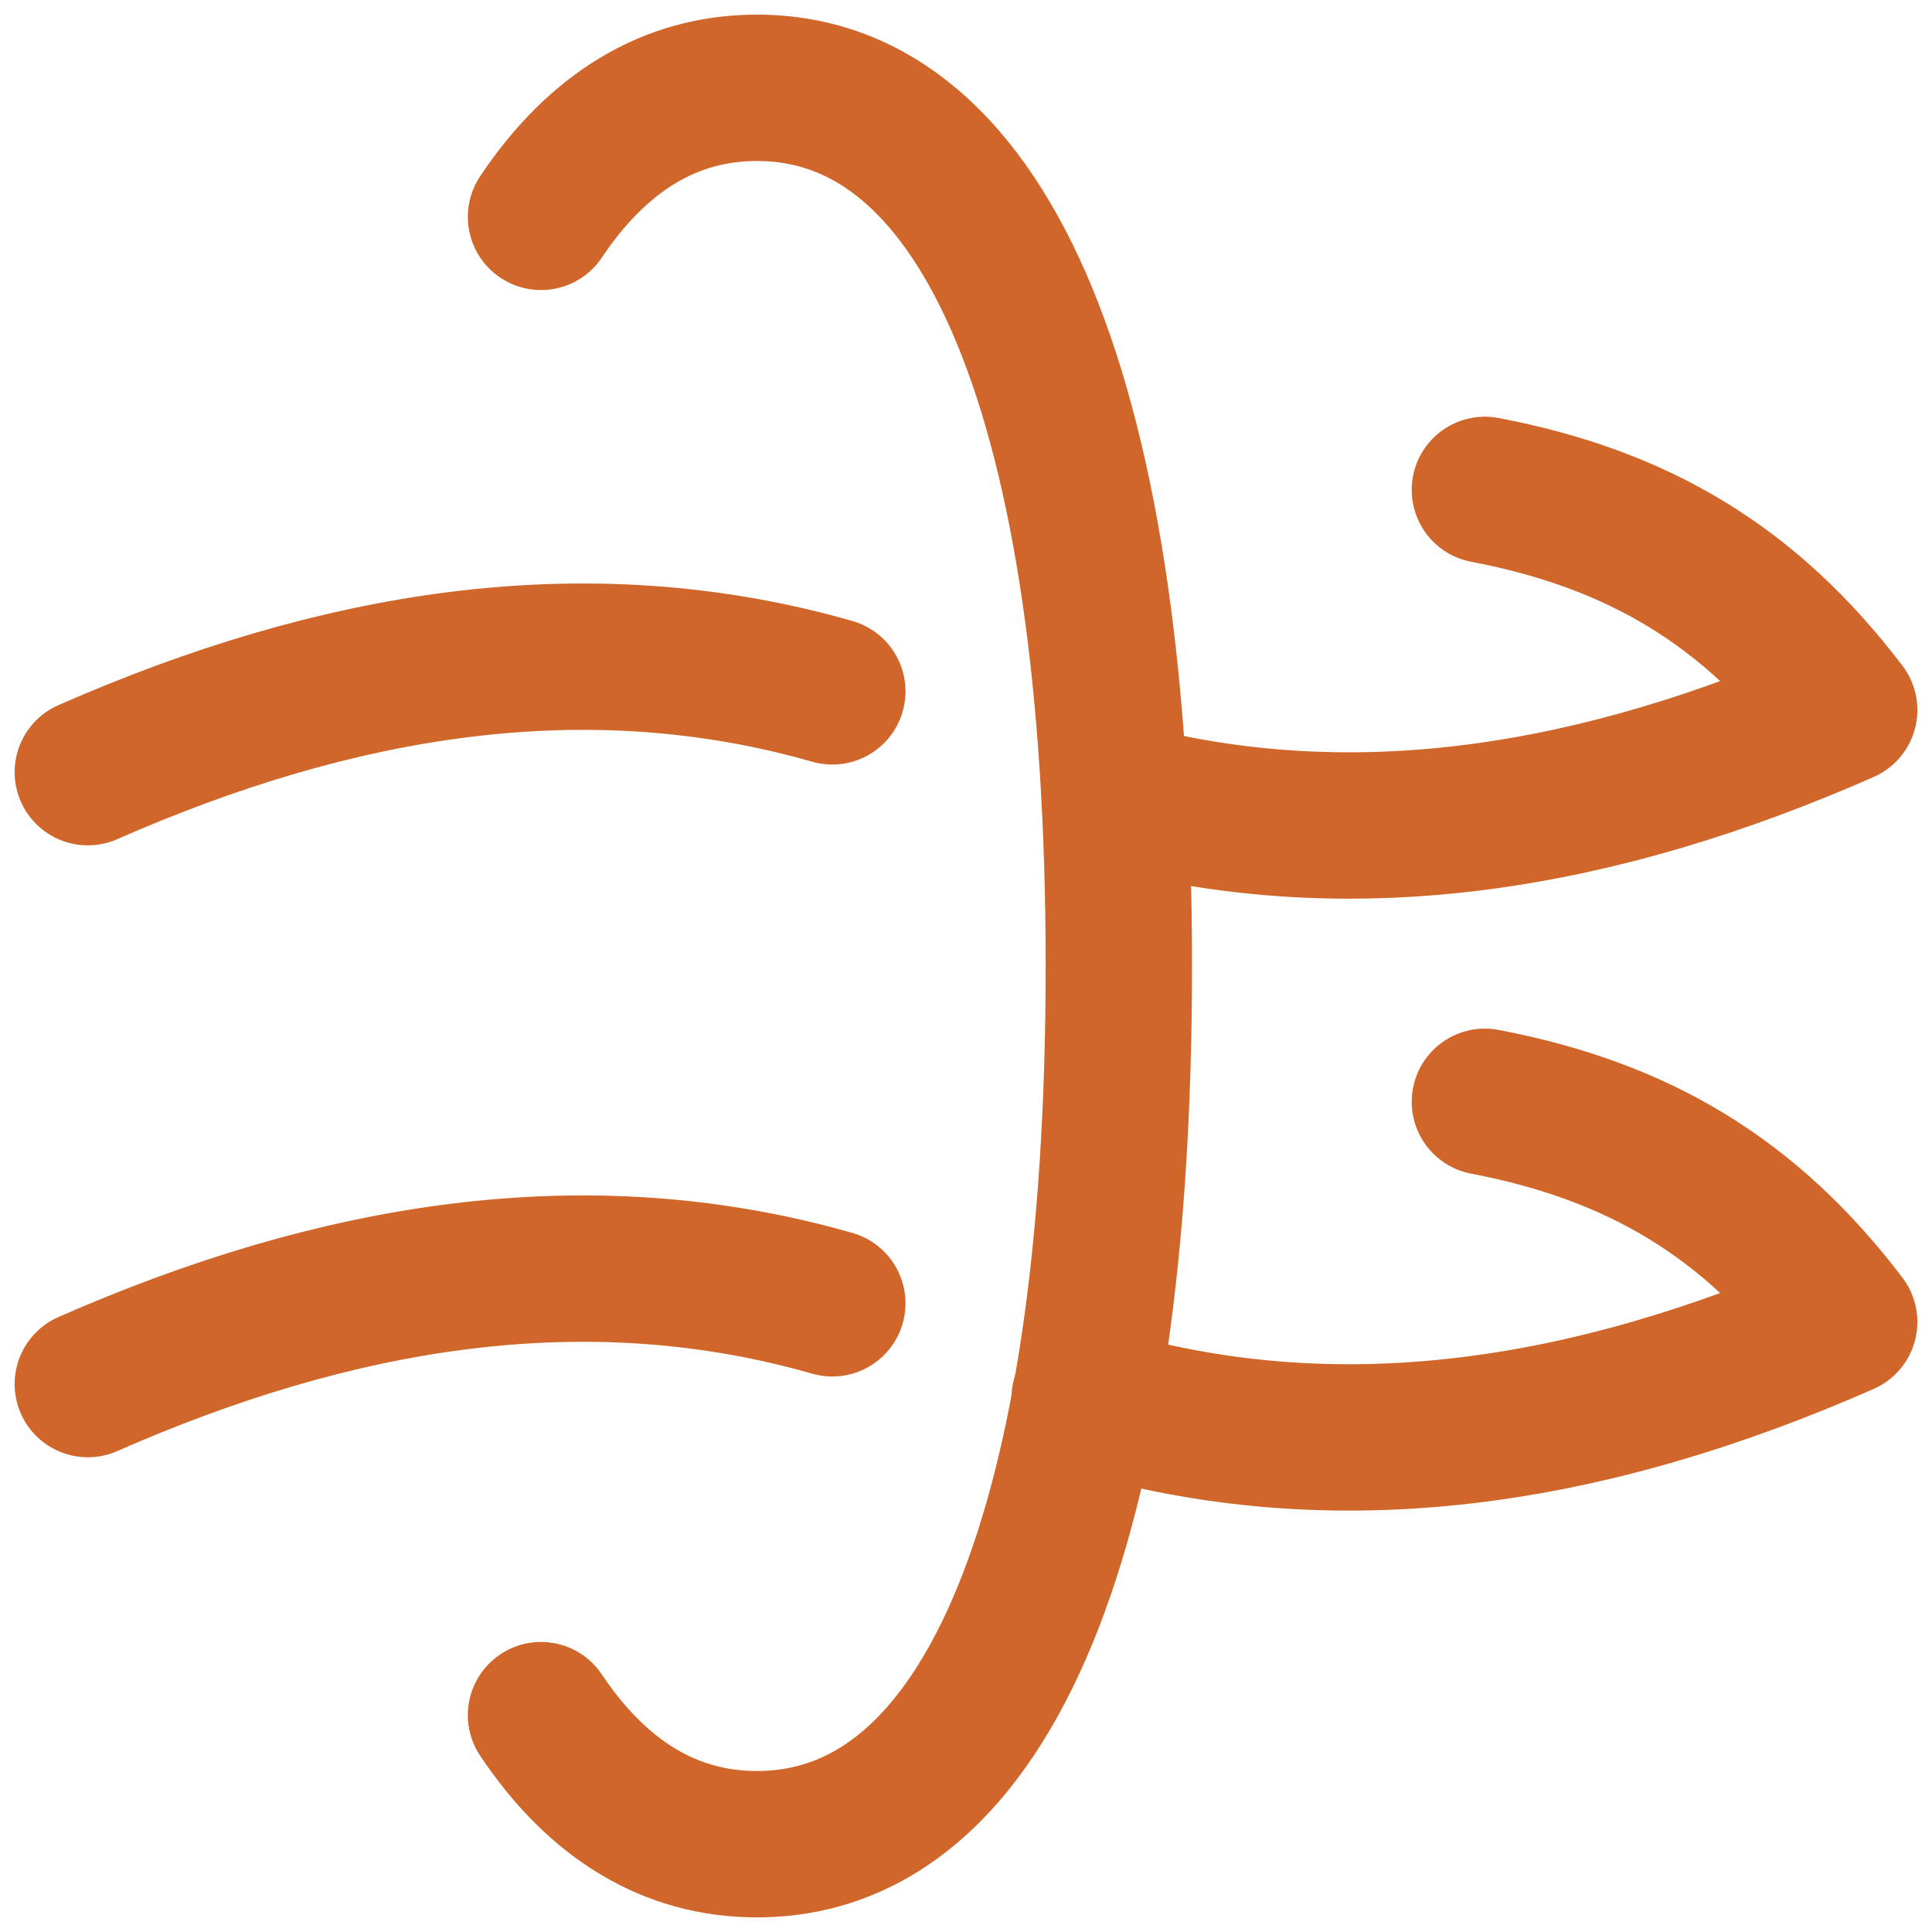 <svg width="66" height="66" viewBox="0 0 66 66" fill="none" xmlns="http://www.w3.org/2000/svg">
<path d="M18.482 7.408C20.422 4.511 22.897 3 25.857 3C33.77 3 38.221 13.8 38.221 33C38.221 52.2 33.77 63 25.857 63C22.897 63 20.422 61.489 18.482 58.592" stroke="#D1662A" stroke-width="5" stroke-linecap="round" stroke-linejoin="round"/>
<path d="M3 47.282C11.442 43.572 19.973 42.102 28.433 44.523M50.726 37.639C55.966 38.638 59.775 40.915 63 45.16C54.387 48.945 45.681 50.399 37.053 47.767" stroke="#D1662A" stroke-width="5" stroke-linecap="round" stroke-linejoin="round"/>
<path d="M3 26.378C11.442 22.668 19.973 21.197 28.433 23.618M50.726 16.735C55.966 17.734 59.775 20.011 63 24.255C54.742 27.885 46.398 29.371 38.119 27.167" stroke="#D1662A" stroke-width="5" stroke-linecap="round" stroke-linejoin="round"/>
</svg>
